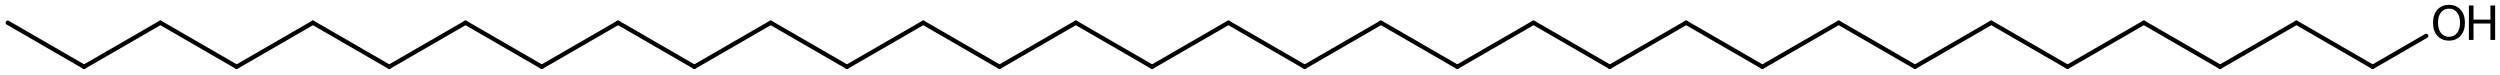 <?xml version='1.0' encoding='UTF-8'?>
<!DOCTYPE svg PUBLIC "-//W3C//DTD SVG 1.1//EN" "http://www.w3.org/Graphics/SVG/1.1/DTD/svg11.dtd">
<svg version='1.2' xmlns='http://www.w3.org/2000/svg' xmlns:xlink='http://www.w3.org/1999/xlink' width='288.344mm' height='8.6mm' viewBox='0 0 288.344 8.6'>
  <desc>Generated by the Chemistry Development Kit (http://github.com/cdk)</desc>
  <g stroke-linecap='round' stroke-linejoin='round' stroke='#000000' stroke-width='.495' fill='#000000'>
    <rect x='.0' y='.0' width='289.0' height='9.0' fill='#FFFFFF' stroke='none'/>
    <g id='mol1' class='mol'>
      <line id='mol1bnd1' class='bond' x1='.898' y1='2.622' x2='9.697' y2='7.702'/>
      <line id='mol1bnd2' class='bond' x1='9.697' y1='7.702' x2='18.496' y2='2.622'/>
      <line id='mol1bnd3' class='bond' x1='18.496' y1='2.622' x2='27.295' y2='7.702'/>
      <line id='mol1bnd4' class='bond' x1='27.295' y1='7.702' x2='36.093' y2='2.622'/>
      <line id='mol1bnd5' class='bond' x1='36.093' y1='2.622' x2='44.892' y2='7.702'/>
      <line id='mol1bnd6' class='bond' x1='44.892' y1='7.702' x2='53.691' y2='2.622'/>
      <line id='mol1bnd7' class='bond' x1='53.691' y1='2.622' x2='62.49' y2='7.702'/>
      <line id='mol1bnd8' class='bond' x1='62.49' y1='7.702' x2='71.289' y2='2.622'/>
      <line id='mol1bnd9' class='bond' x1='71.289' y1='2.622' x2='80.088' y2='7.702'/>
      <line id='mol1bnd10' class='bond' x1='80.088' y1='7.702' x2='88.886' y2='2.622'/>
      <line id='mol1bnd11' class='bond' x1='88.886' y1='2.622' x2='97.685' y2='7.702'/>
      <line id='mol1bnd12' class='bond' x1='97.685' y1='7.702' x2='106.484' y2='2.622'/>
      <line id='mol1bnd13' class='bond' x1='106.484' y1='2.622' x2='115.283' y2='7.702'/>
      <line id='mol1bnd14' class='bond' x1='115.283' y1='7.702' x2='124.082' y2='2.622'/>
      <line id='mol1bnd15' class='bond' x1='124.082' y1='2.622' x2='132.88' y2='7.702'/>
      <line id='mol1bnd16' class='bond' x1='132.88' y1='7.702' x2='141.679' y2='2.622'/>
      <line id='mol1bnd17' class='bond' x1='141.679' y1='2.622' x2='150.478' y2='7.702'/>
      <line id='mol1bnd18' class='bond' x1='150.478' y1='7.702' x2='159.277' y2='2.622'/>
      <line id='mol1bnd19' class='bond' x1='159.277' y1='2.622' x2='168.076' y2='7.702'/>
      <line id='mol1bnd20' class='bond' x1='168.076' y1='7.702' x2='176.875' y2='2.622'/>
      <line id='mol1bnd21' class='bond' x1='176.875' y1='2.622' x2='185.673' y2='7.702'/>
      <line id='mol1bnd22' class='bond' x1='185.673' y1='7.702' x2='194.472' y2='2.622'/>
      <line id='mol1bnd23' class='bond' x1='194.472' y1='2.622' x2='203.271' y2='7.702'/>
      <line id='mol1bnd24' class='bond' x1='203.271' y1='7.702' x2='212.07' y2='2.622'/>
      <line id='mol1bnd25' class='bond' x1='212.07' y1='2.622' x2='220.869' y2='7.702'/>
      <line id='mol1bnd26' class='bond' x1='220.869' y1='7.702' x2='229.667' y2='2.622'/>
      <line id='mol1bnd27' class='bond' x1='229.667' y1='2.622' x2='238.466' y2='7.702'/>
      <line id='mol1bnd28' class='bond' x1='238.466' y1='7.702' x2='247.265' y2='2.622'/>
      <line id='mol1bnd29' class='bond' x1='247.265' y1='2.622' x2='256.064' y2='7.702'/>
      <line id='mol1bnd30' class='bond' x1='256.064' y1='7.702' x2='264.863' y2='2.622'/>
      <line id='mol1bnd31' class='bond' x1='264.863' y1='2.622' x2='273.662' y2='7.702'/>
      <line id='mol1bnd32' class='bond' x1='273.662' y1='7.702' x2='279.833' y2='4.139'/>
      <g id='mol1atm33' class='atom'>
        <path d='M282.463 .998q-.584 -.0 -.93 .438q-.341 .432 -.341 1.186q.0 .748 .341 1.186q.346 .438 .93 .438q.584 -.0 .925 -.438q.347 -.438 .347 -1.186q-.0 -.754 -.347 -1.186q-.341 -.438 -.925 -.438zM282.463 .56q.834 .0 1.332 .56q.505 .559 .505 1.502q.0 .937 -.505 1.502q-.498 .56 -1.332 .56q-.839 -.0 -1.344 -.56q-.499 -.559 -.499 -1.502q.0 -.943 .499 -1.502q.505 -.56 1.344 -.56z' stroke='none'/>
        <path d='M284.755 .633h.535v1.63h1.952v-1.63h.542v3.972h-.542v-1.892h-1.952v1.892h-.535v-3.972z' stroke='none'/>
      </g>
    </g>
  </g>
</svg>
